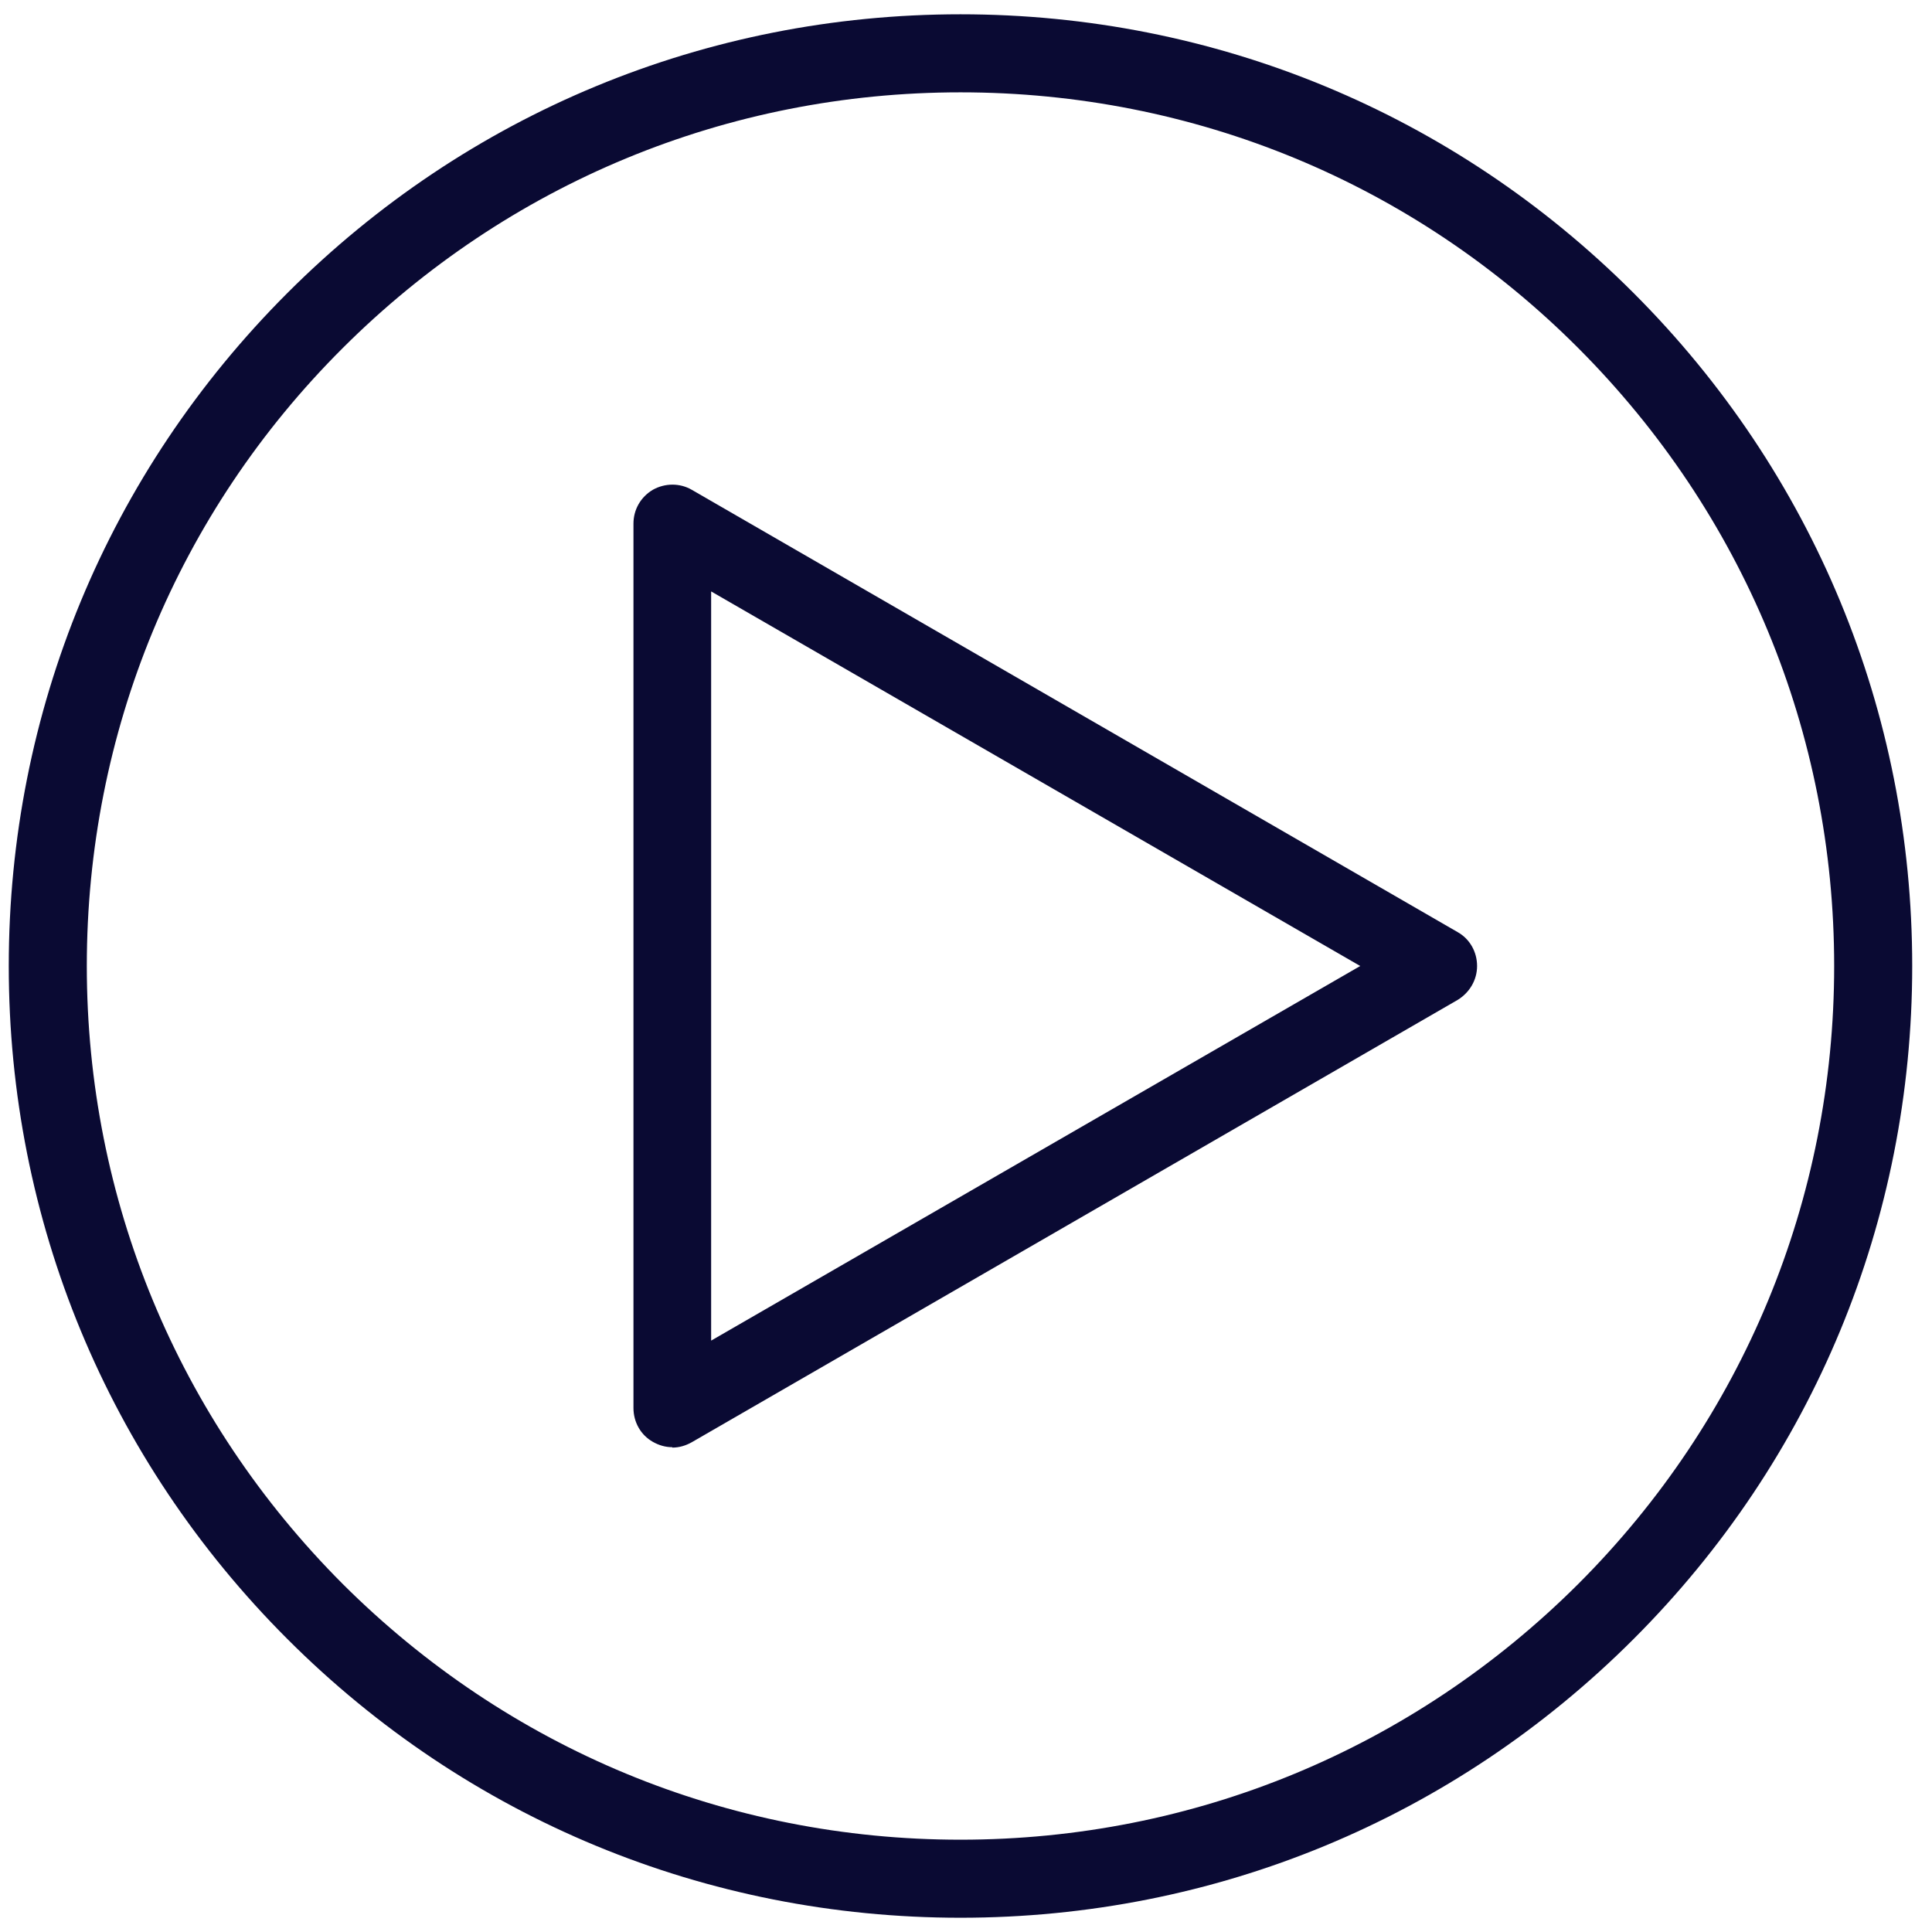 <?xml version="1.0" encoding="UTF-8"?>
<svg xmlns="http://www.w3.org/2000/svg" width="58" height="58" viewBox="0 0 58 58">
  <g fill="#0A0A33" transform="translate(.263 .429)">
    <path d="M19.92,43.017 C19.714,43.017 19.52,42.96 19.337,42.857 C18.971,42.651 18.754,42.263 18.754,41.84 L18.754,15.291 C18.754,14.869 18.971,14.491 19.337,14.274 C19.703,14.069 20.149,14.069 20.503,14.274 L43.497,27.554 C43.863,27.76 44.08,28.149 44.08,28.571 C44.08,28.994 43.852,29.371 43.497,29.589 L20.503,42.869 C20.32,42.971 20.126,43.029 19.92,43.029 L19.92,43.017 Z M21.086,17.314 L21.086,39.817 L40.572,28.571 L21.086,17.326 L21.086,17.314 Z"></path>
    <path d="M28.571,57.143 C20.937,57.143 13.76,54.171 8.366,48.777 C2.971,43.383 -3.55271368e-15,36.206 -3.55271368e-15,28.571 C-3.55271368e-15,20.937 2.971,13.76 8.366,8.366 C13.76,2.971 20.937,0 28.571,0 C36.206,0 43.383,2.971 48.777,8.366 C54.171,13.76 57.143,20.937 57.143,28.571 C57.143,36.206 54.171,43.383 48.777,48.777 C43.383,54.171 36.206,57.143 28.571,57.143 Z M28.571,2.343 C21.566,2.343 14.983,5.074 10.023,10.023 C5.063,14.971 2.343,21.566 2.343,28.571 C2.343,35.577 5.074,42.16 10.023,47.12 C14.983,52.069 21.566,54.8 28.571,54.8 C35.577,54.8 42.16,52.069 47.12,47.12 C52.069,42.171 54.8,35.577 54.8,28.571 C54.8,21.566 52.069,14.983 47.12,10.023 C42.171,5.063 35.577,2.343 28.571,2.343 Z"></path>
  </g>
</svg>

